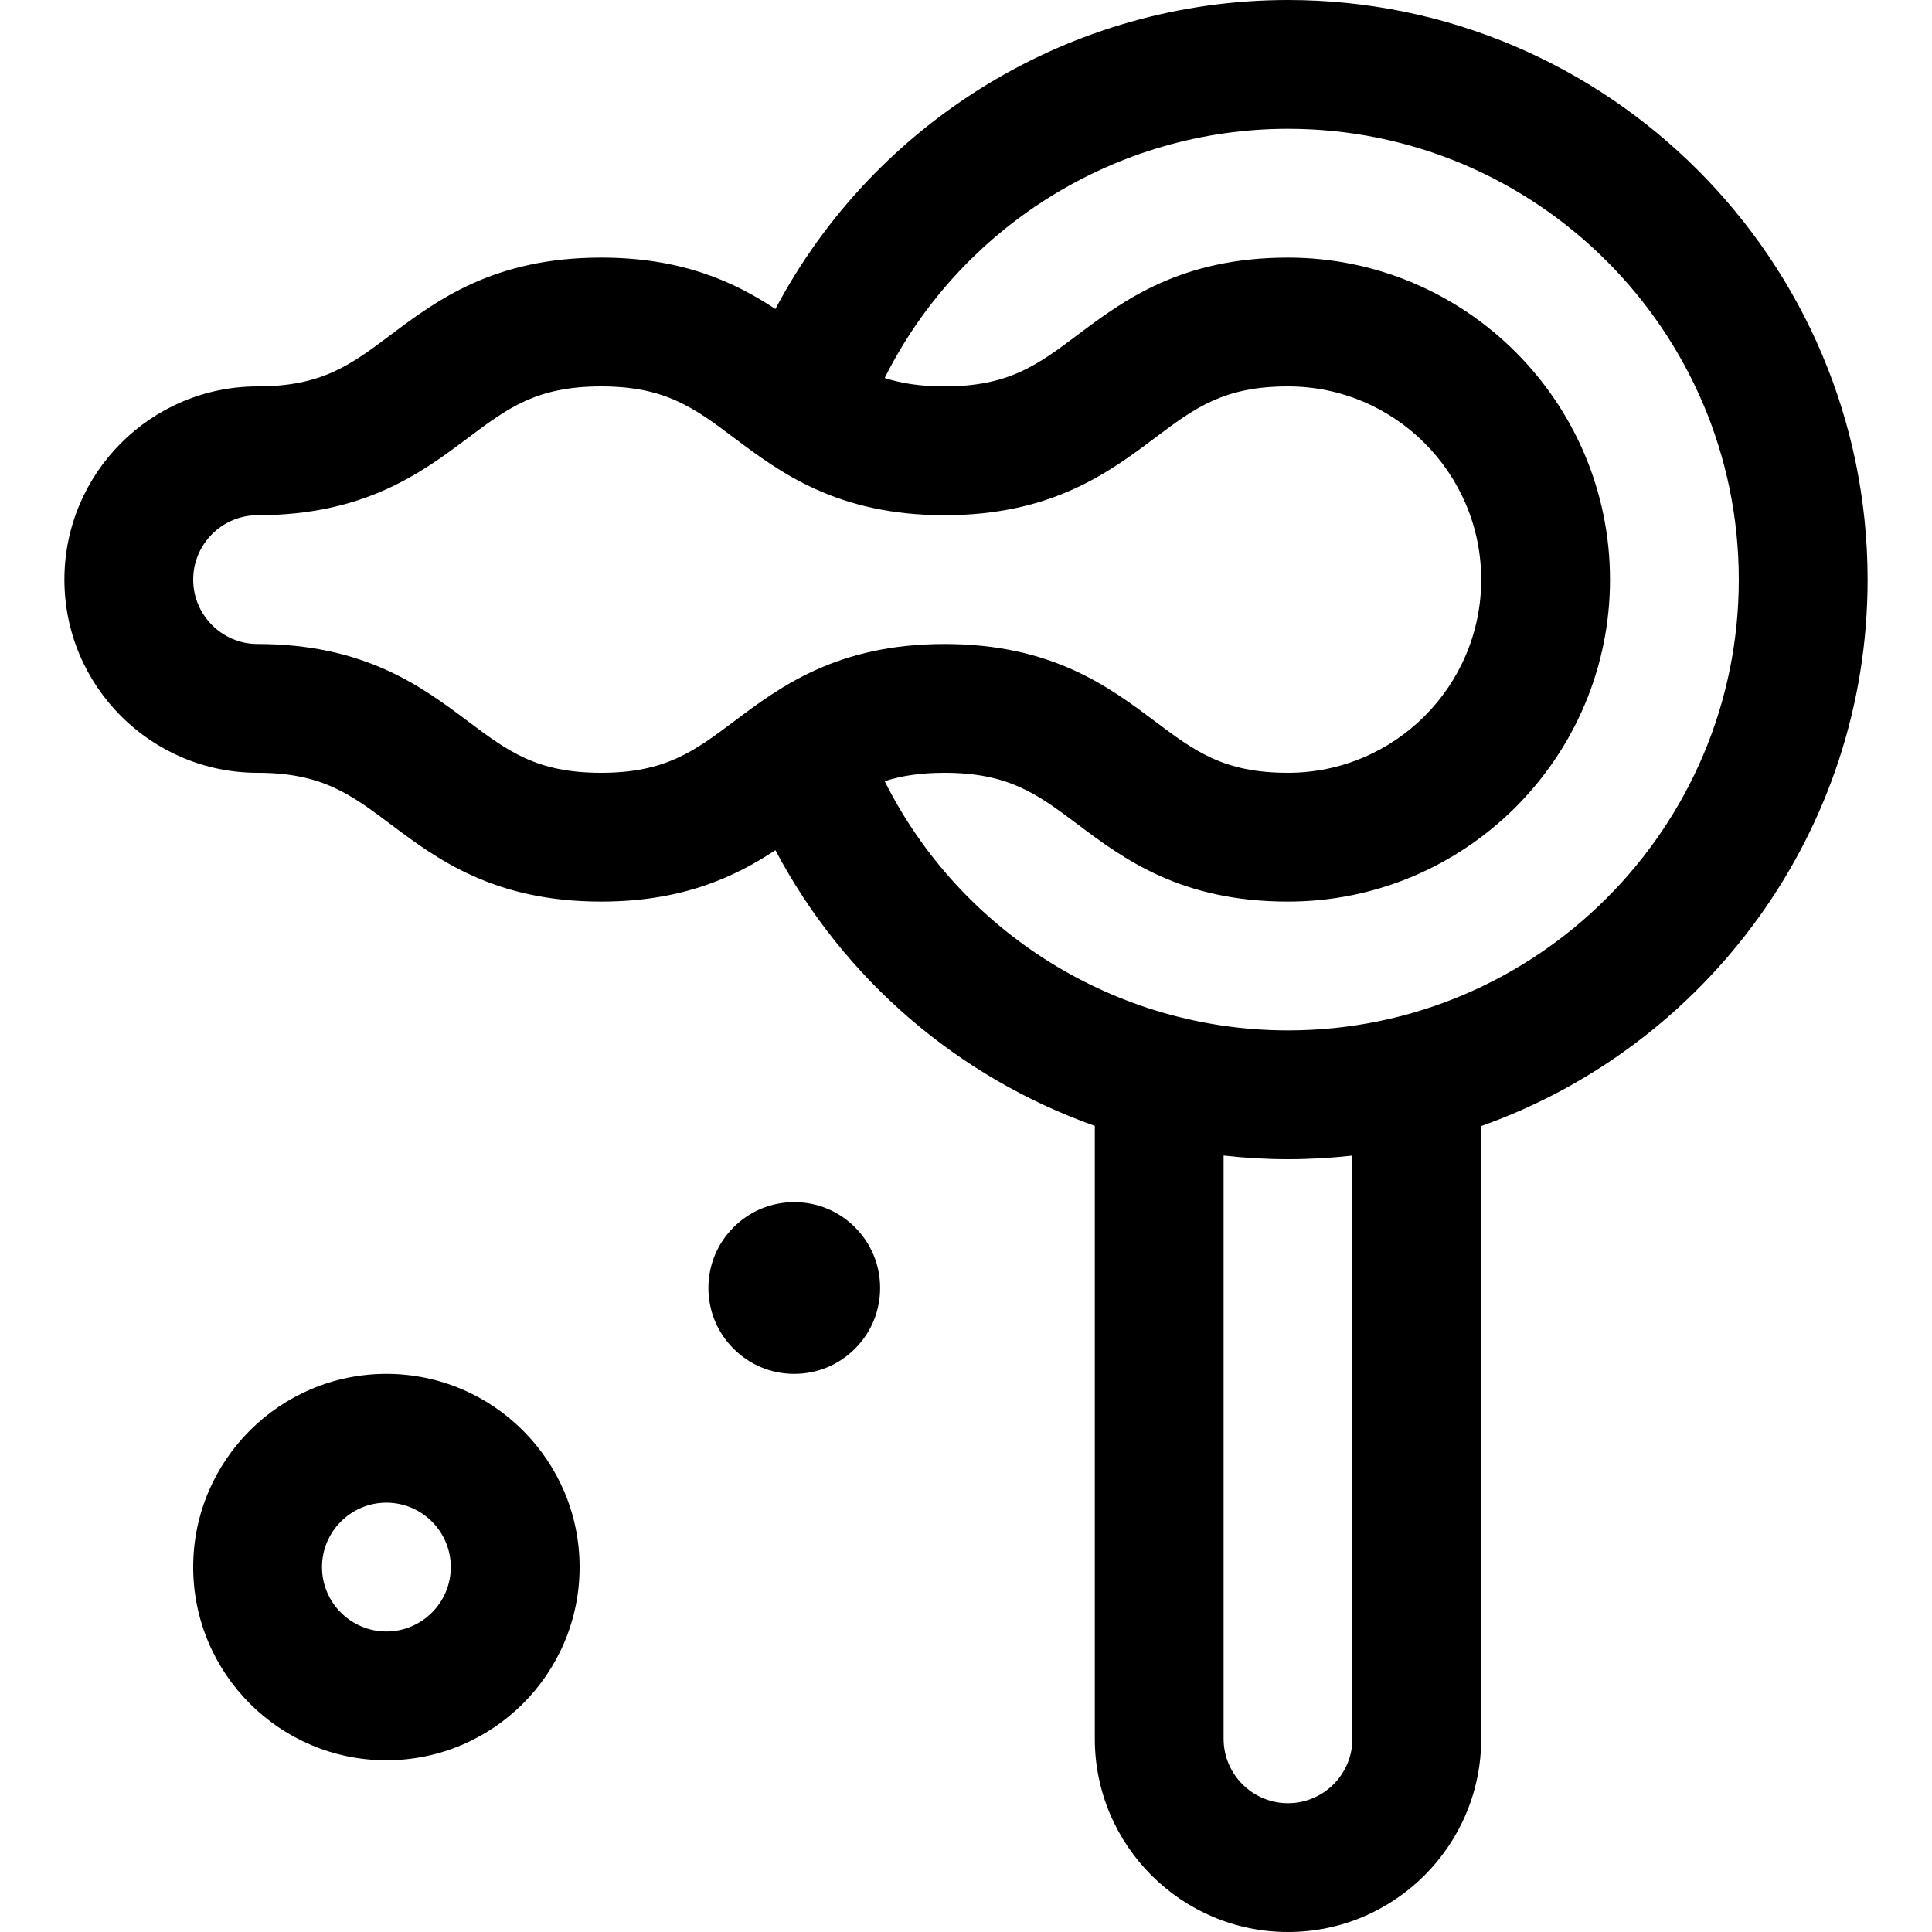 <?xml version="1.0" encoding="iso-8859-1"?>
<!-- Uploaded to: SVG Repo, www.svgrepo.com, Generator: SVG Repo Mixer Tools -->
<svg fill="#000000" height="800px" width="800px" version="1.1" id="Layer_1" xmlns="http://www.w3.org/2000/svg" xmlns:xlink="http://www.w3.org/1999/xlink" 
	 viewBox="0 0 512 512" xml:space="preserve">
<g>
	<g>
		<path d="M341.333,0C283.904,0,231.78,32.151,205.488,81.892c-10.765-7.119-24.669-13.625-46.198-13.625
			c-28.444,0-43.586,11.355-55.752,20.48C92.969,96.674,85.333,102.4,68.267,102.4c-28.232,0-51.2,22.968-51.2,51.2
			c0,28.232,22.968,51.2,51.2,51.2c17.066,0,24.701,5.726,35.27,13.653c12.165,9.125,27.306,20.48,55.75,20.48
			c21.53,0,35.436-6.507,46.202-13.627c18.151,34.345,48.614,60.289,84.645,73.065V460.8c0,28.233,22.967,51.2,51.2,51.2
			c28.233,0,51.2-22.967,51.2-51.2V298.414c59.597-21.133,102.4-78.063,102.4-144.814C494.933,68.905,426.03,0,341.333,0z
			 M194.558,191.147c-10.568,7.927-18.204,13.653-35.271,13.653s-24.701-5.726-35.27-13.653c-12.165-9.125-27.307-20.48-55.75-20.48
			c-9.411,0-17.067-7.656-17.067-17.067c0-9.411,7.656-17.067,17.067-17.067c28.444,0,43.585-11.355,55.751-20.48
			c10.569-7.927,18.206-13.653,35.272-13.653s24.703,5.726,35.272,13.653c12.166,9.125,27.307,20.48,55.751,20.48
			s43.585-11.355,55.75-20.48c10.568-7.927,18.204-13.653,35.27-13.653c28.233,0,51.2,22.968,51.2,51.2
			c0,28.232-22.967,51.2-51.2,51.2c-17.067,0-24.702-5.726-35.271-13.653c-12.165-9.125-27.307-20.48-55.752-20.48
			C221.866,170.667,206.724,182.022,194.558,191.147z M358.4,460.8c0,9.412-7.655,17.067-17.067,17.067
			c-9.412,0-17.067-7.655-17.067-17.067V306.232c5.623,0.63,11.316,0.968,17.067,0.968c5.769,0,11.461-0.331,17.067-0.953V460.8z
			 M341.333,273.067c-45.574,0-86.854-26.018-106.882-66.041c4.396-1.421,9.465-2.226,15.858-2.226
			c17.068,0,24.703,5.726,35.272,13.653c12.165,9.125,27.307,20.48,55.751,20.48c47.053,0,85.333-38.281,85.333-85.333
			s-38.281-85.333-85.333-85.333c-28.444,0-43.585,11.355-55.75,20.48c-10.568,7.927-18.204,13.653-35.27,13.653
			c-6.394,0-11.464-0.804-15.862-2.227c20.028-40.023,61.31-66.04,106.882-66.04c65.874,0,119.467,53.593,119.467,119.467
			S407.207,273.067,341.333,273.067z"/>
	</g>
</g>
<g>
	<g>
		<path d="M102.399,364.089c-28.229,0.003-51.198,22.972-51.199,51.203c0.001,28.232,22.969,51.199,51.2,51.199
			c28.231,0,51.199-22.968,51.201-51.2C153.599,387.061,130.632,364.092,102.399,364.089z M102.4,432.358
			c-9.411,0-17.066-7.657-17.067-17.065c0.001-9.411,7.657-17.068,17.066-17.07c9.412,0.002,17.069,7.658,17.069,17.069
			C119.468,424.701,111.811,432.358,102.4,432.358z"/>
	</g>
</g>
<g>
	<g>
		<path d="M226.579,325.243c-4.299-4.299-10.012-6.665-16.09-6.665s-11.792,2.367-16.084,6.659
			c-4.302,4.297-6.672,10.015-6.672,16.095c0,6.079,2.368,11.793,6.665,16.092c4.299,4.299,10.012,6.665,16.09,6.665
			s11.792-2.367,16.09-6.665c4.299-4.297,6.665-10.012,6.665-16.092C233.244,335.251,230.874,329.535,226.579,325.243z"/>
	</g>
</g>
</svg>